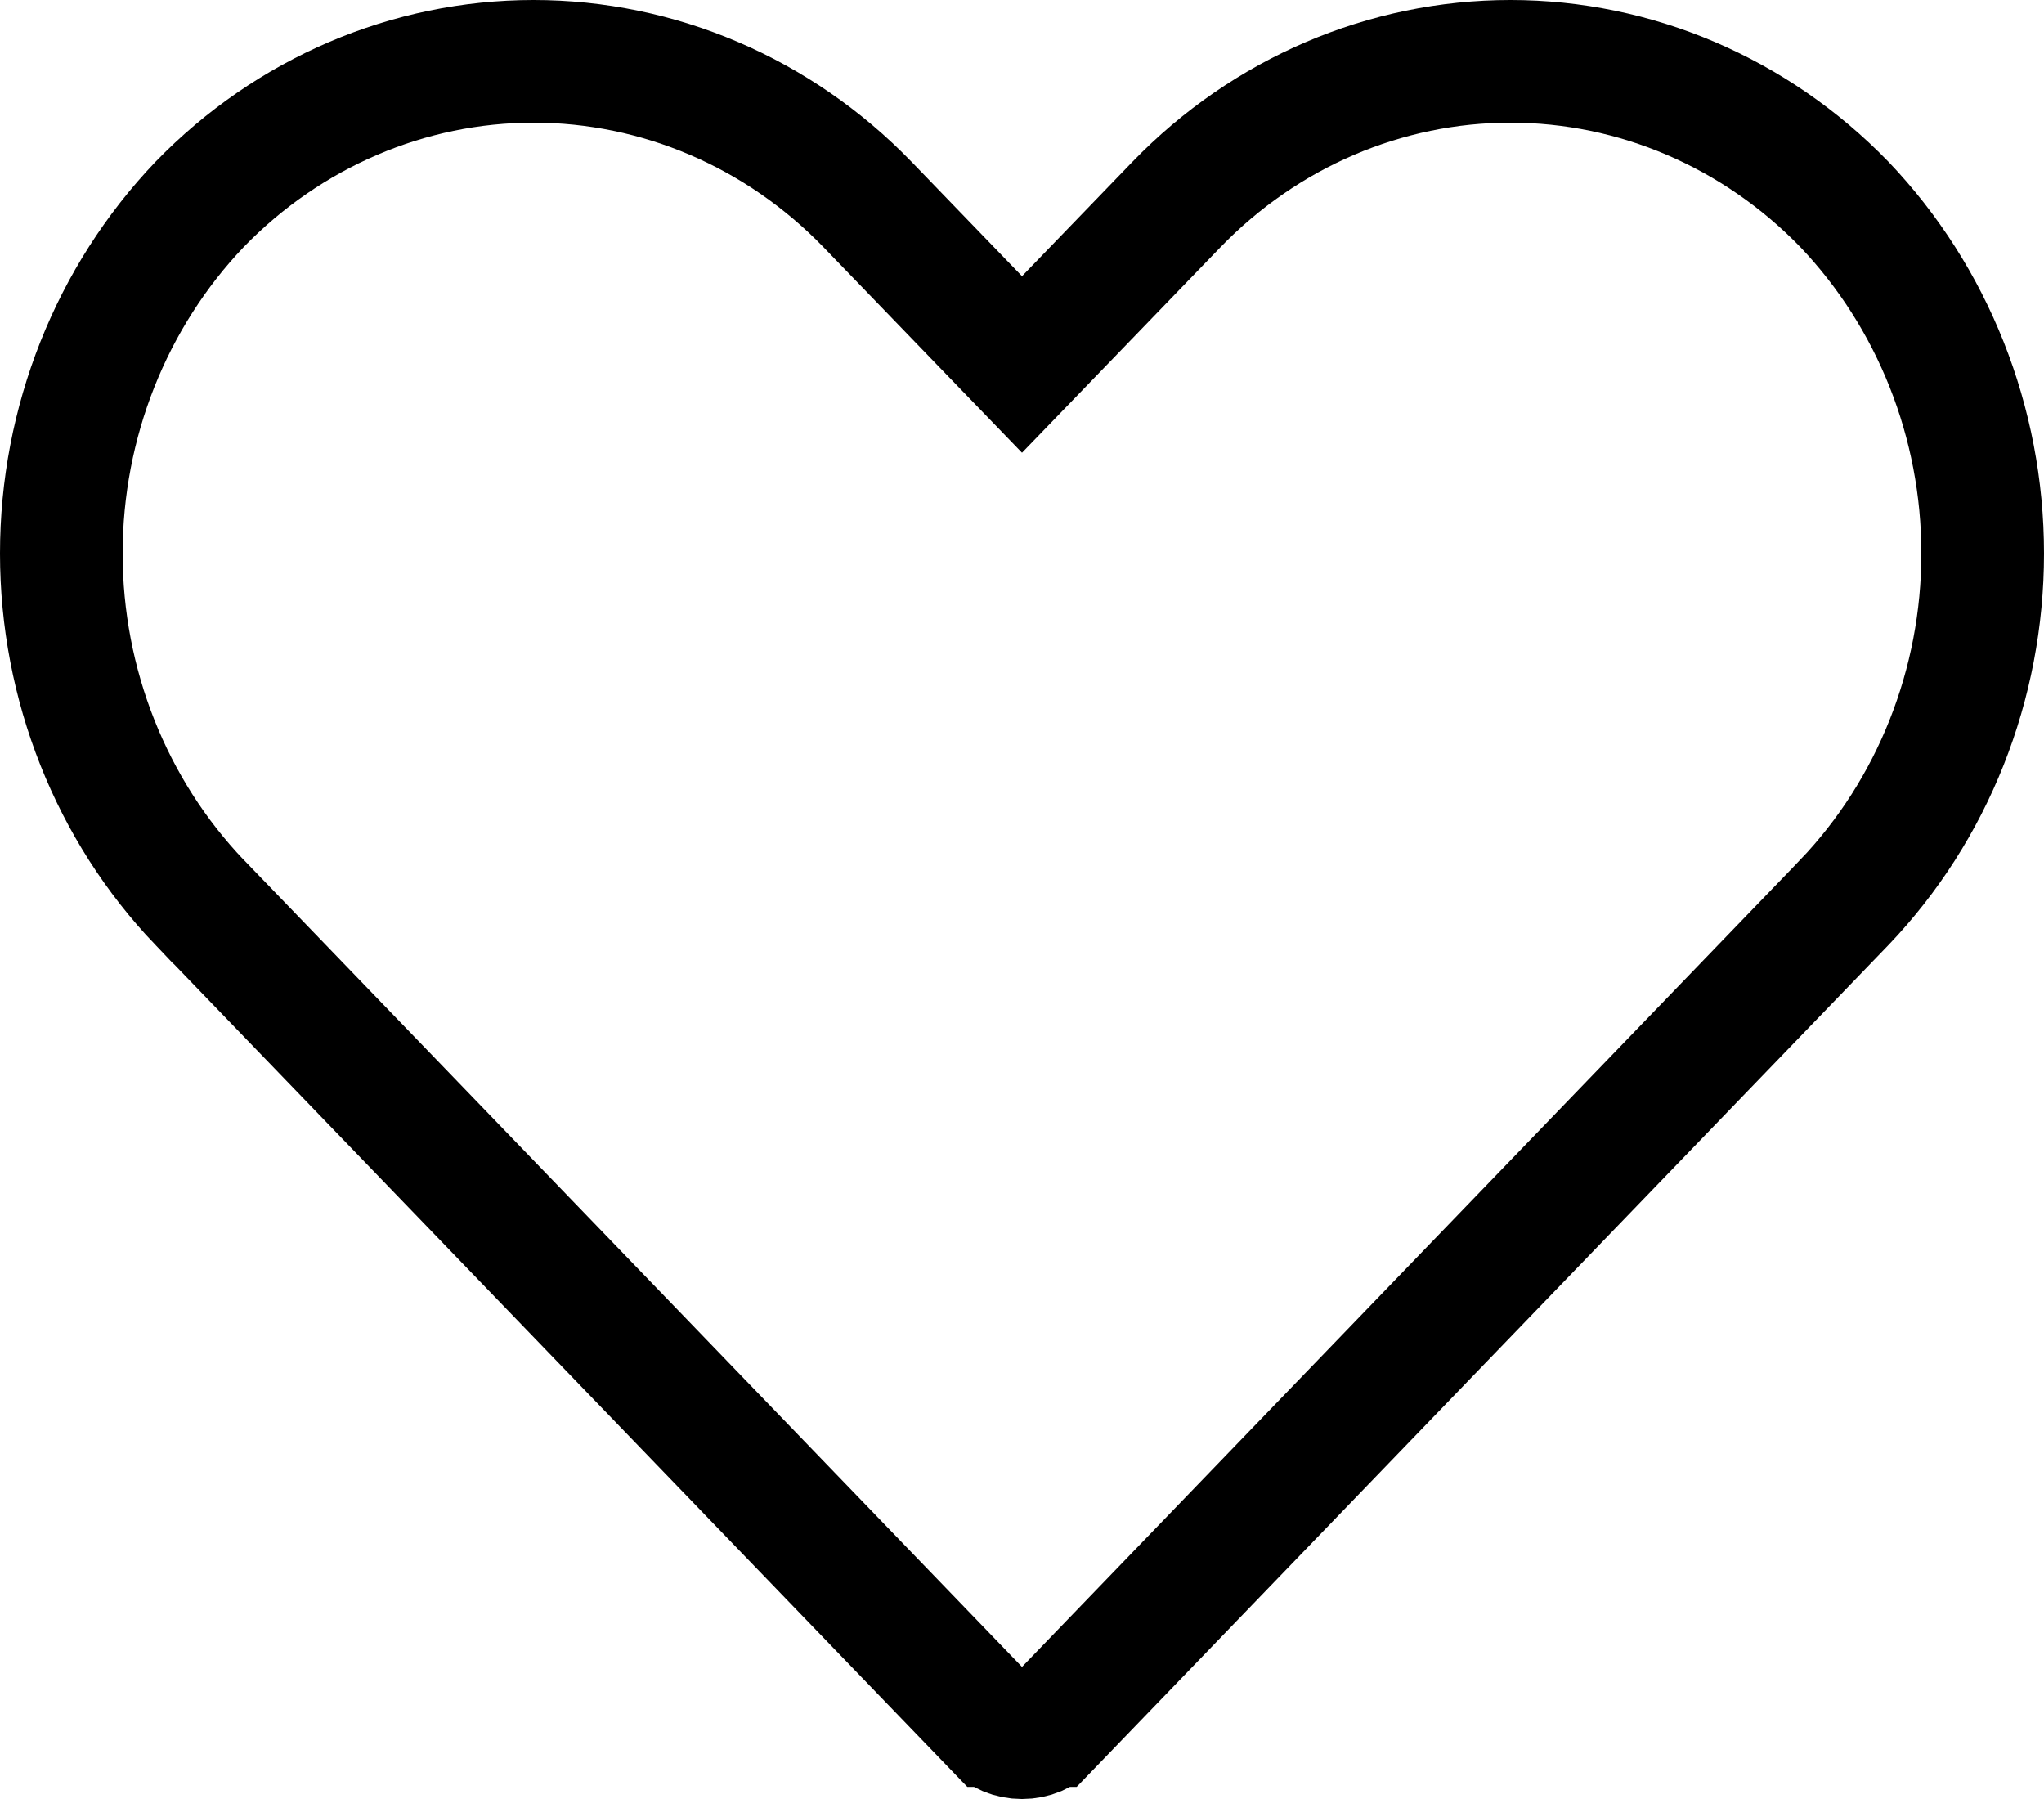 <svg width="25" height="22" viewBox="0 0 25 22" fill="none" xmlns="http://www.w3.org/2000/svg">
<g id="Frame 40295">
<path id="Vector" d="M12.505 21.25L12.505 21.25L12.495 21.25C12.433 21.25 12.371 21.238 12.312 21.213C12.254 21.188 12.199 21.151 12.151 21.102C12.151 21.102 12.15 21.102 12.15 21.102L2.444 11.038C2.443 11.038 2.443 11.037 2.442 11.037C1.361 9.905 0.75 8.371 0.75 6.768C0.75 5.165 1.361 3.632 2.442 2.499C3.531 1.376 5 0.75 6.526 0.75C8.052 0.75 9.522 1.376 10.611 2.501C10.611 2.501 10.611 2.501 10.611 2.501L11.96 3.898L12.5 4.457L13.04 3.898L14.389 2.501C14.389 2.501 14.389 2.501 14.389 2.501C15.478 1.376 16.948 0.75 18.474 0.75C20 0.75 21.469 1.376 22.558 2.499C23.639 3.632 24.25 5.165 24.25 6.768C24.25 8.371 23.639 9.905 22.557 11.037C22.557 11.037 22.557 11.038 22.556 11.038L12.85 21.102C12.85 21.102 12.849 21.102 12.849 21.102C12.801 21.151 12.746 21.188 12.688 21.213C12.629 21.238 12.567 21.25 12.505 21.25Z" stroke="black" stroke-width="1.5"/>
</g>
</svg>
